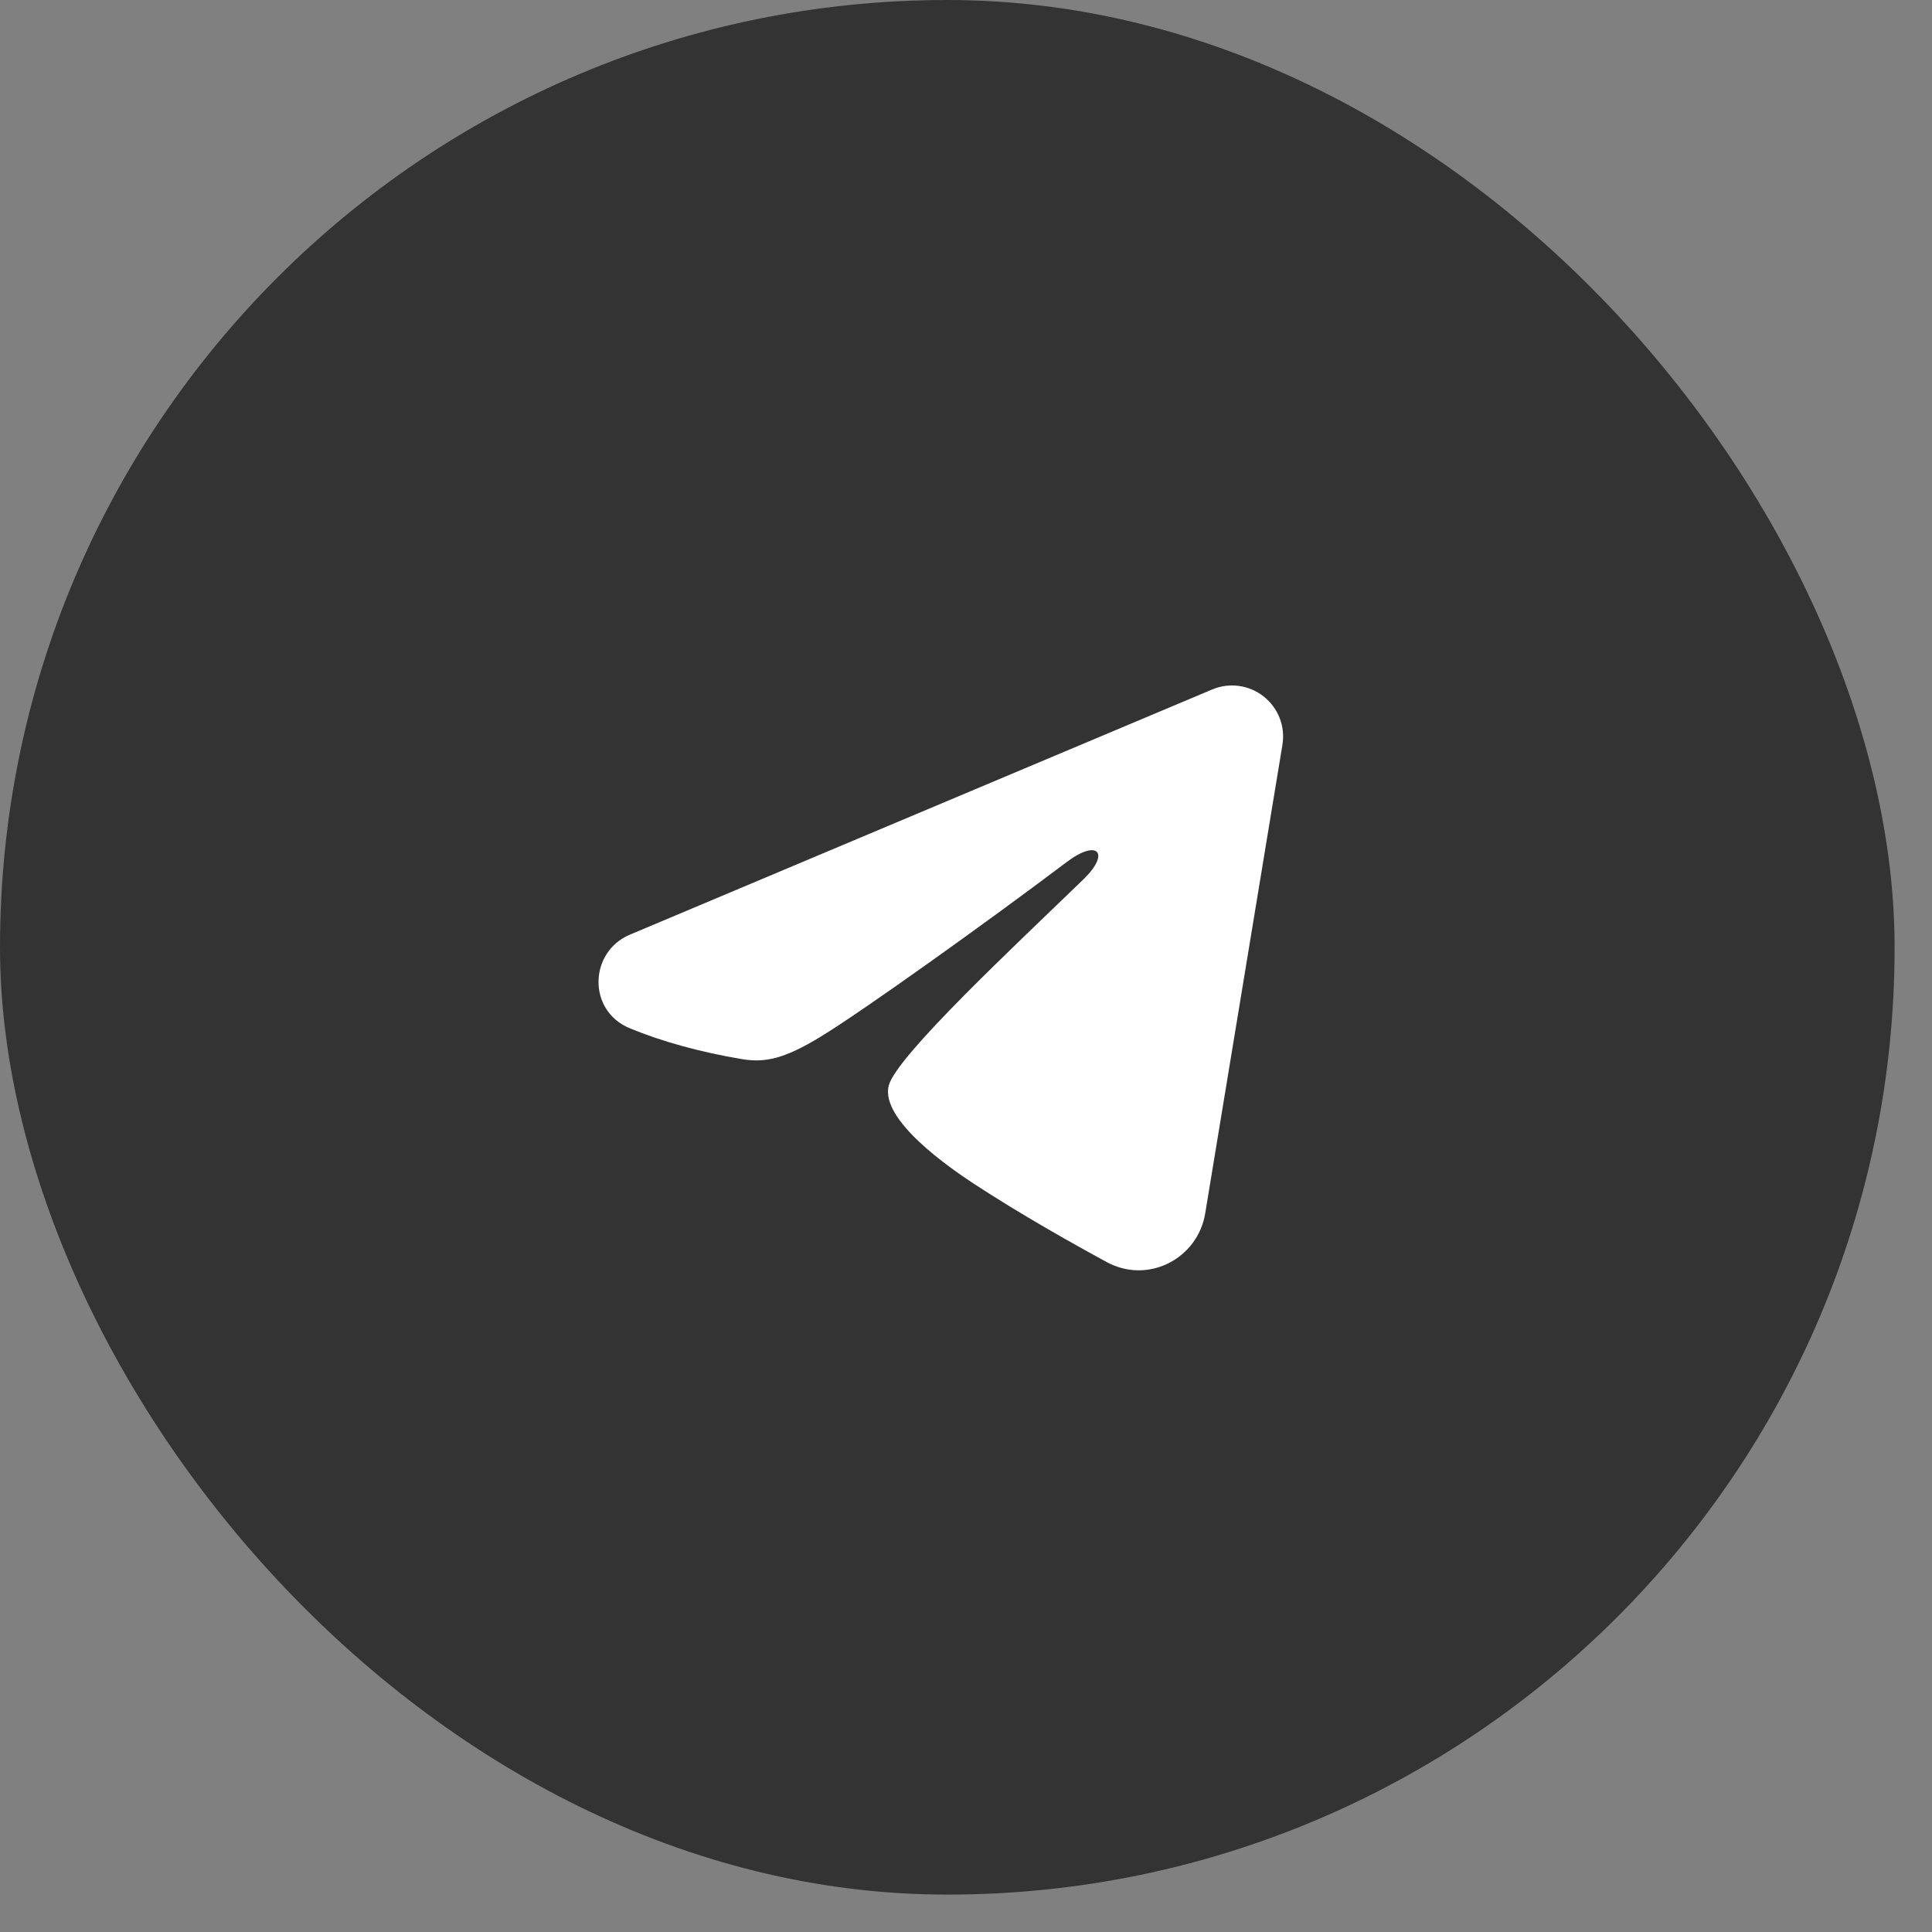 <?xml version="1.0" encoding="UTF-8"?> <svg xmlns="http://www.w3.org/2000/svg" width="31" height="31" viewBox="0 0 31 31" fill="none"><rect x="0" y="0" width="31" height="31" fill="#808080" stroke="none"/><rect width="30.4" height="30.4" rx="15.2" fill="#333333"></rect><path fill-rule="evenodd" clip-rule="evenodd" d="M19.45 11.063C19.585 11.006 19.733 10.987 19.878 11.006C20.023 11.026 20.161 11.084 20.276 11.175C20.391 11.266 20.48 11.386 20.533 11.522C20.586 11.659 20.601 11.807 20.577 11.952L19.338 19.471C19.217 20.196 18.422 20.612 17.757 20.25C17.2 19.948 16.374 19.483 15.631 18.997C15.259 18.753 14.12 17.975 14.26 17.42C14.381 16.947 16.294 15.166 17.387 14.107C17.816 13.691 17.62 13.451 17.113 13.834C15.855 14.784 13.835 16.229 13.167 16.635C12.578 16.994 12.271 17.055 11.904 16.994C11.234 16.882 10.612 16.709 10.105 16.499C9.42 16.215 9.453 15.273 10.105 14.998L19.45 11.063Z" fill="white"></path></svg> 